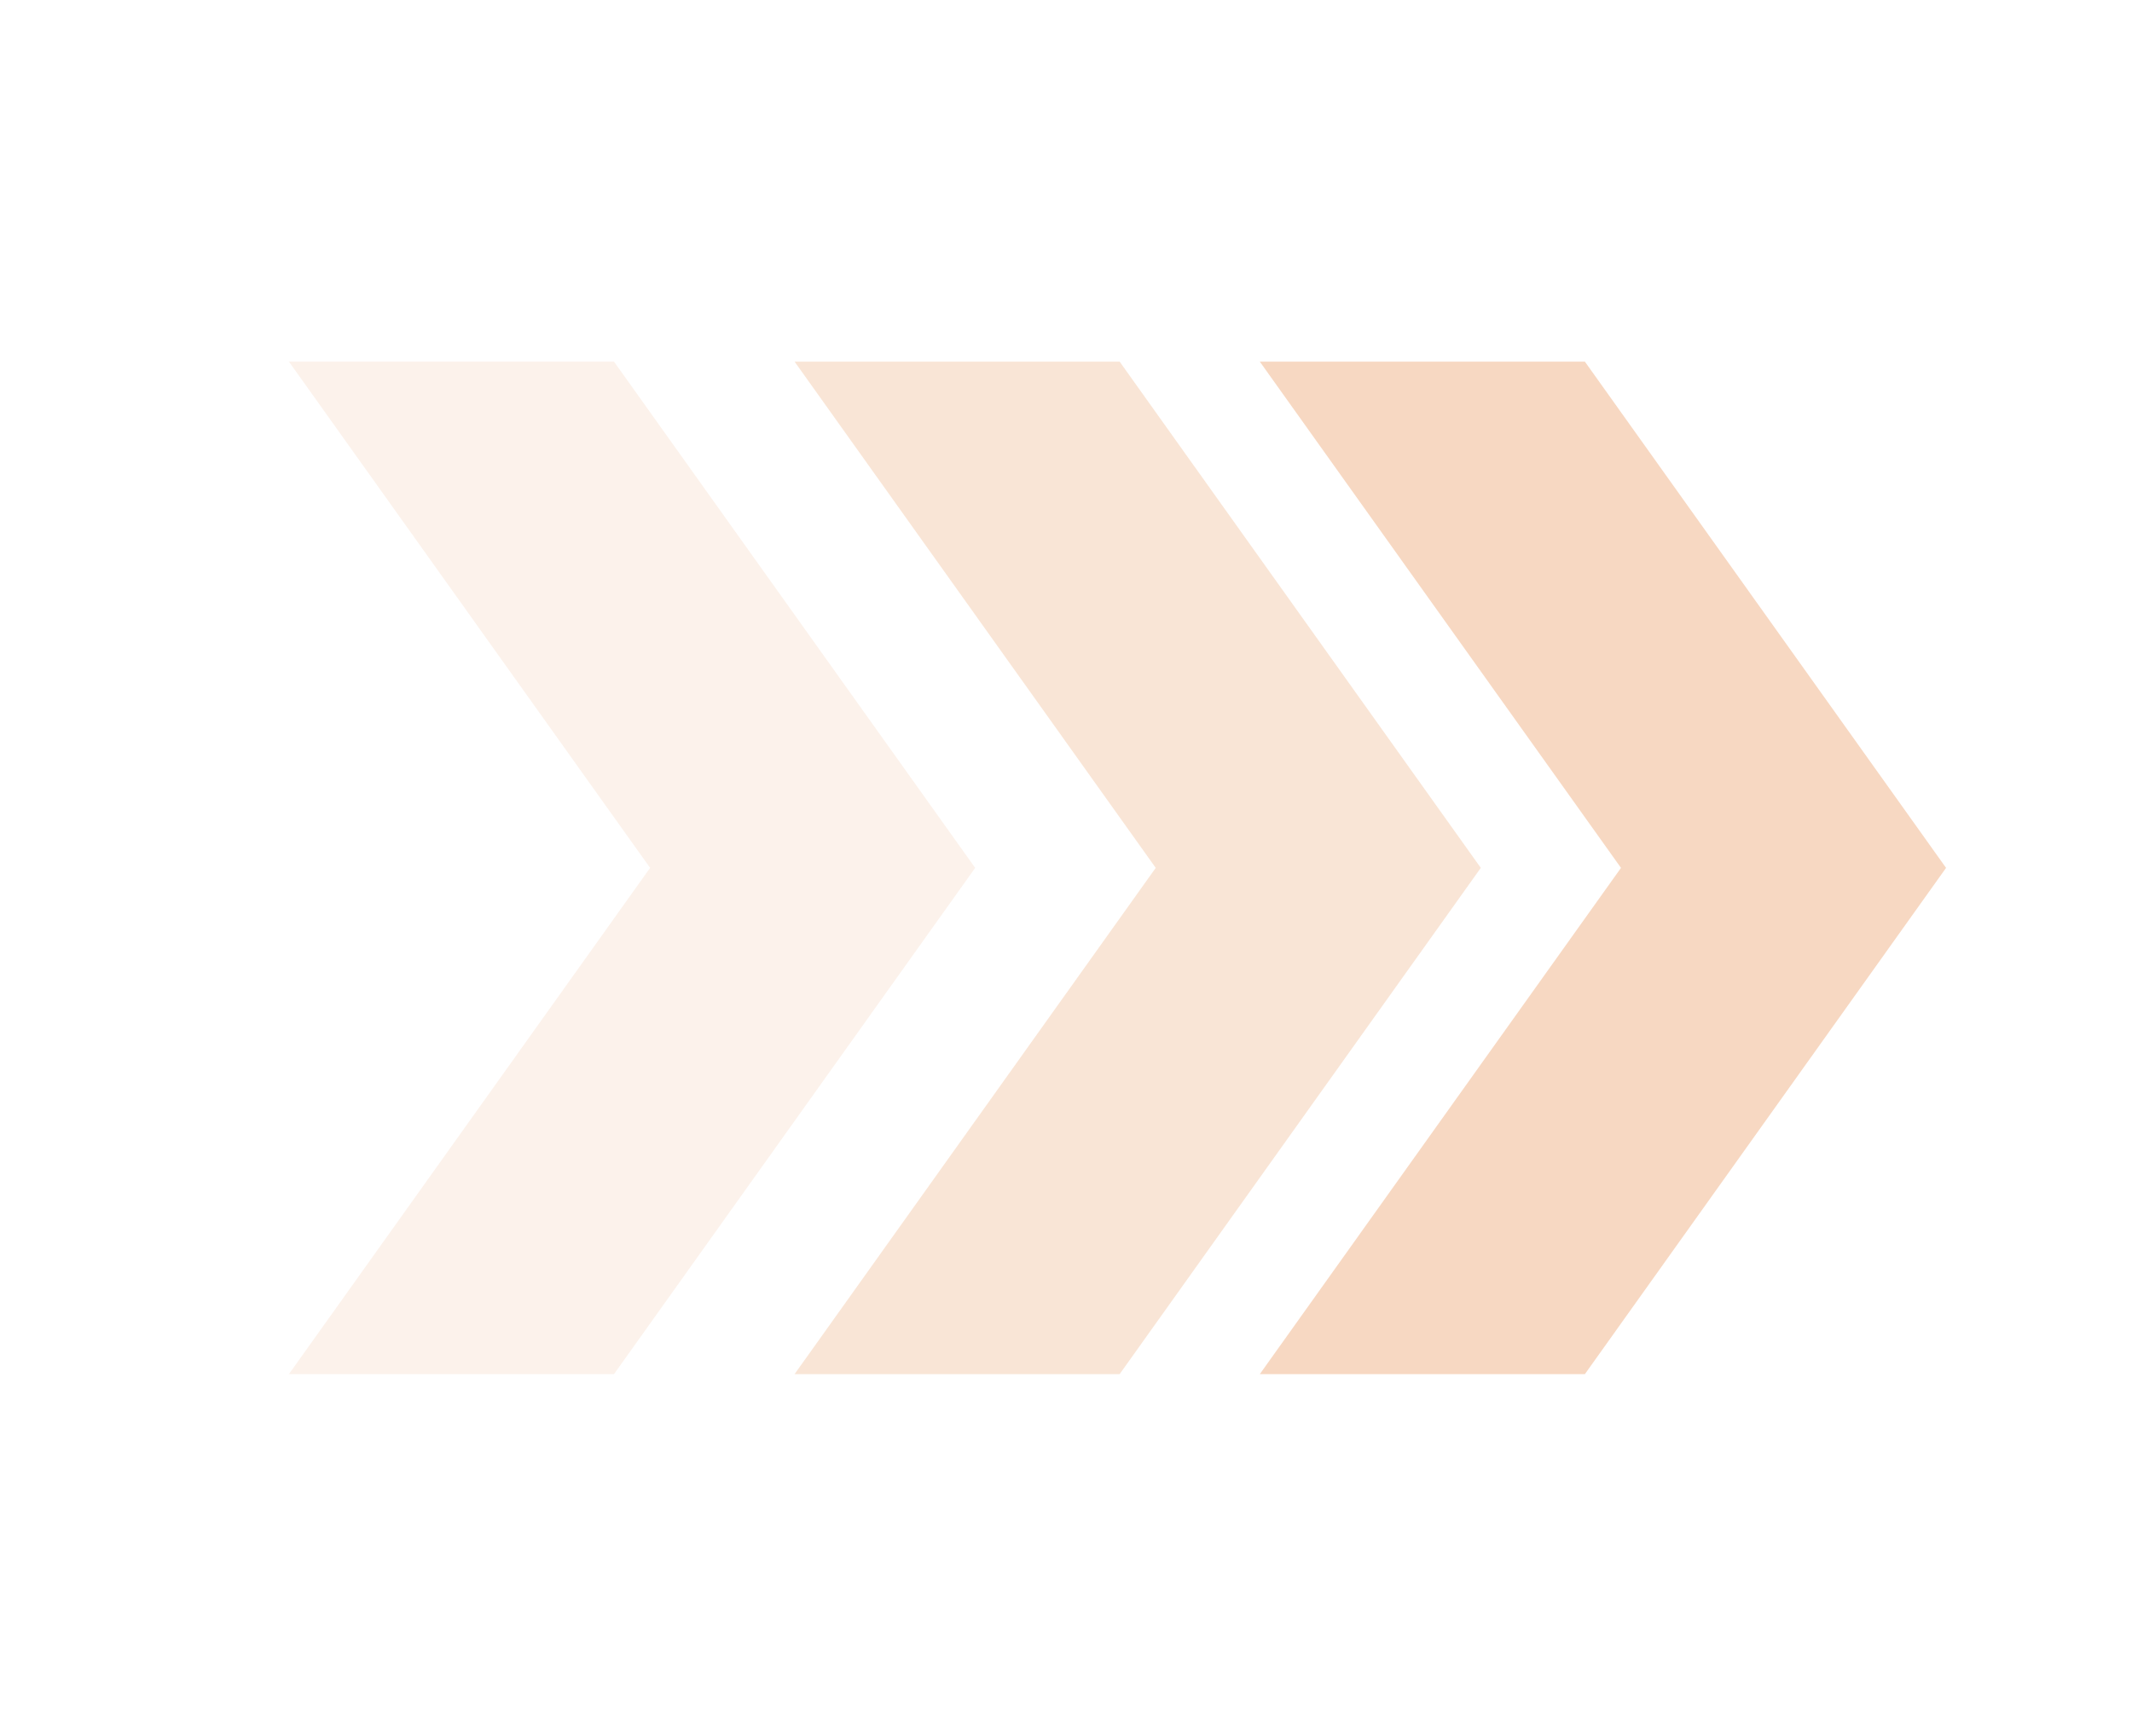 <?xml version="1.0" encoding="UTF-8"?> <svg xmlns="http://www.w3.org/2000/svg" width="70" height="57" viewBox="0 0 70 57" fill="none"> <path opacity="0.2" d="M36.761 11.875H26.088L37.946 28.5L26.088 45.125H36.761L48.619 28.5L36.761 11.875Z" fill="#E57D32"></path> <path opacity="0.3" d="M52.036 11.875H41.363L53.222 28.5L41.363 45.125H52.036L63.895 28.5L52.036 11.875Z" fill="#E57D32"></path> <path opacity="0.1" d="M20.159 11.875H9.486L21.345 28.5L9.486 45.125H20.159L32.018 28.5L20.159 11.875Z" fill="#E57D32"></path> </svg> 